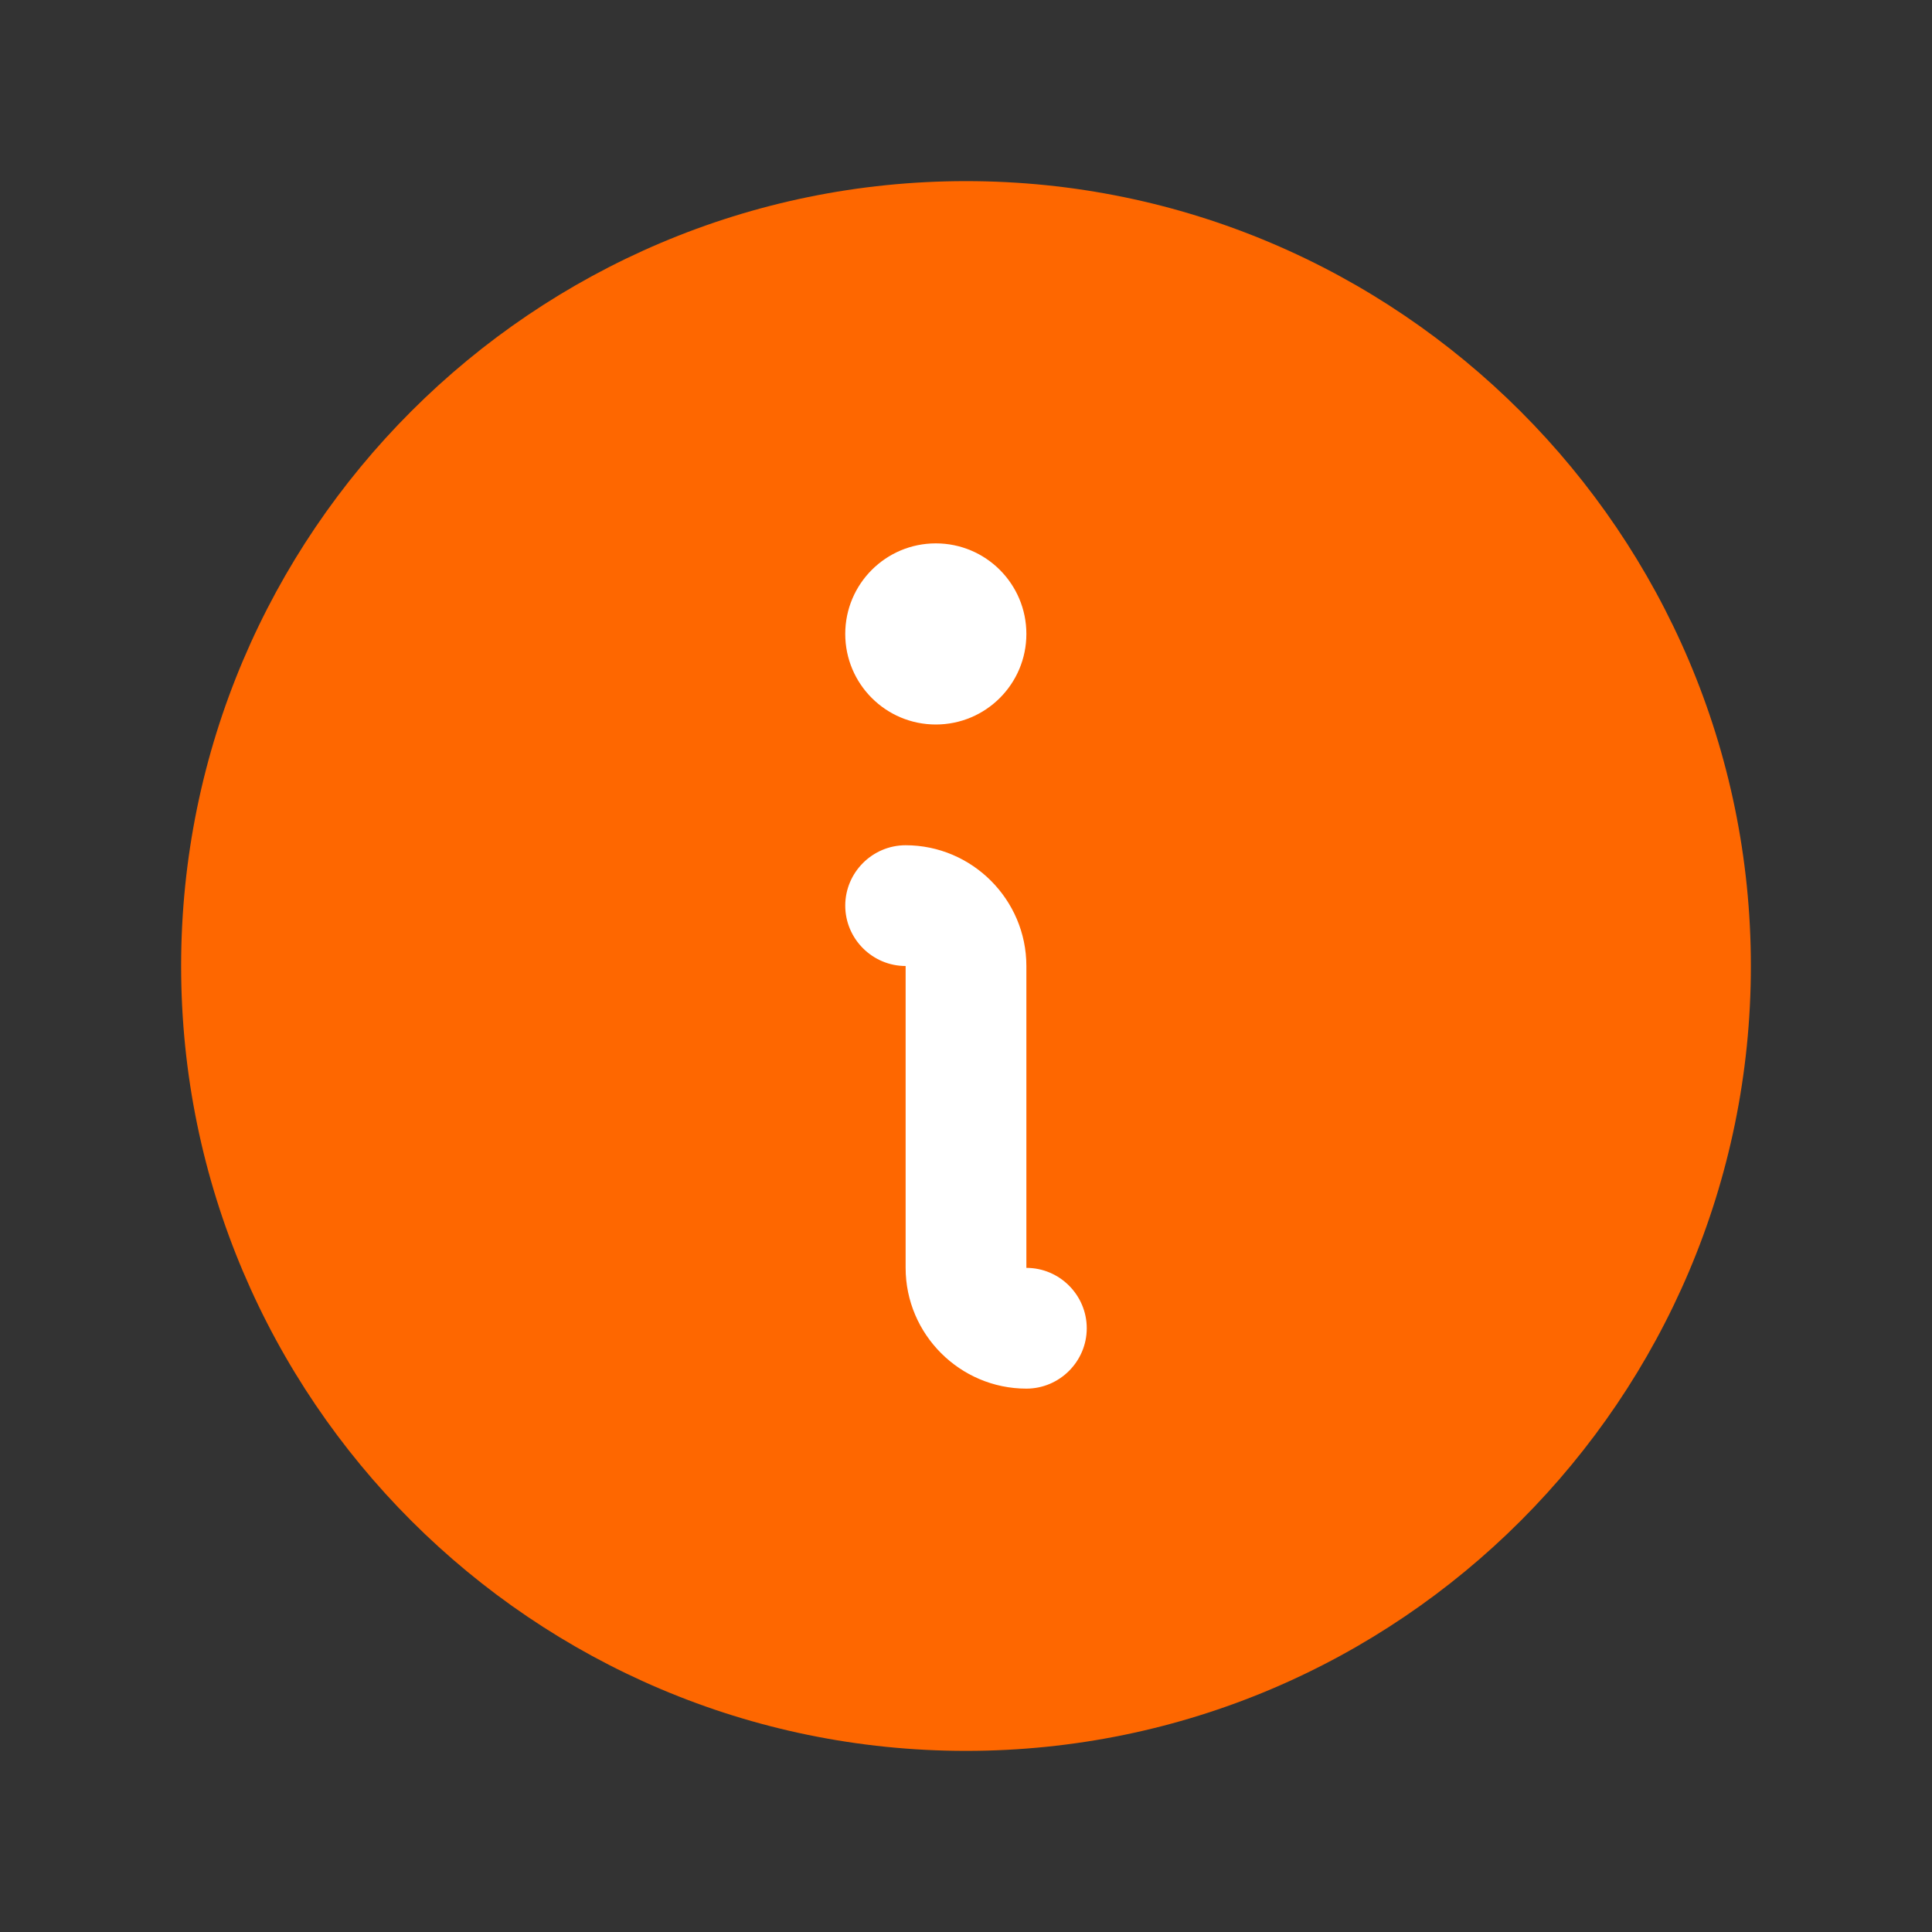 <?xml version="1.0" encoding="UTF-8"?> <svg xmlns="http://www.w3.org/2000/svg" id="Vrstva_2" version="1.1" viewBox="0 0 256 256"><rect x="0" y="0" width="256" height="256" fill="#333333" stroke="none"/><defs><style> .st0 { fill: none; } .st1 { fill: #fff; } .st2 { fill: #fe6700; } </style></defs><g id="Vrstva_1-2"><path class="st0" d="M0,0h256v256H0V0Z"></path><path class="st2" d="M128,232c-57.3,0-104-46.6-104-104S70.7,24,128,24s104,46.7,104,104-46.6,104-104,104Z"></path><path class="st1" d="M136,184c-8.8,0-16-7.2-16-16v-40c-4.4,0-8-3.6-8-8s3.6-8,8-8c8.8,0,16,7.2,16,16v40c4.4,0,8,3.6,8,8s-3.6,8-8,8Z"></path><circle class="st1" cx="124" cy="84" r="12"></circle></g></svg> 